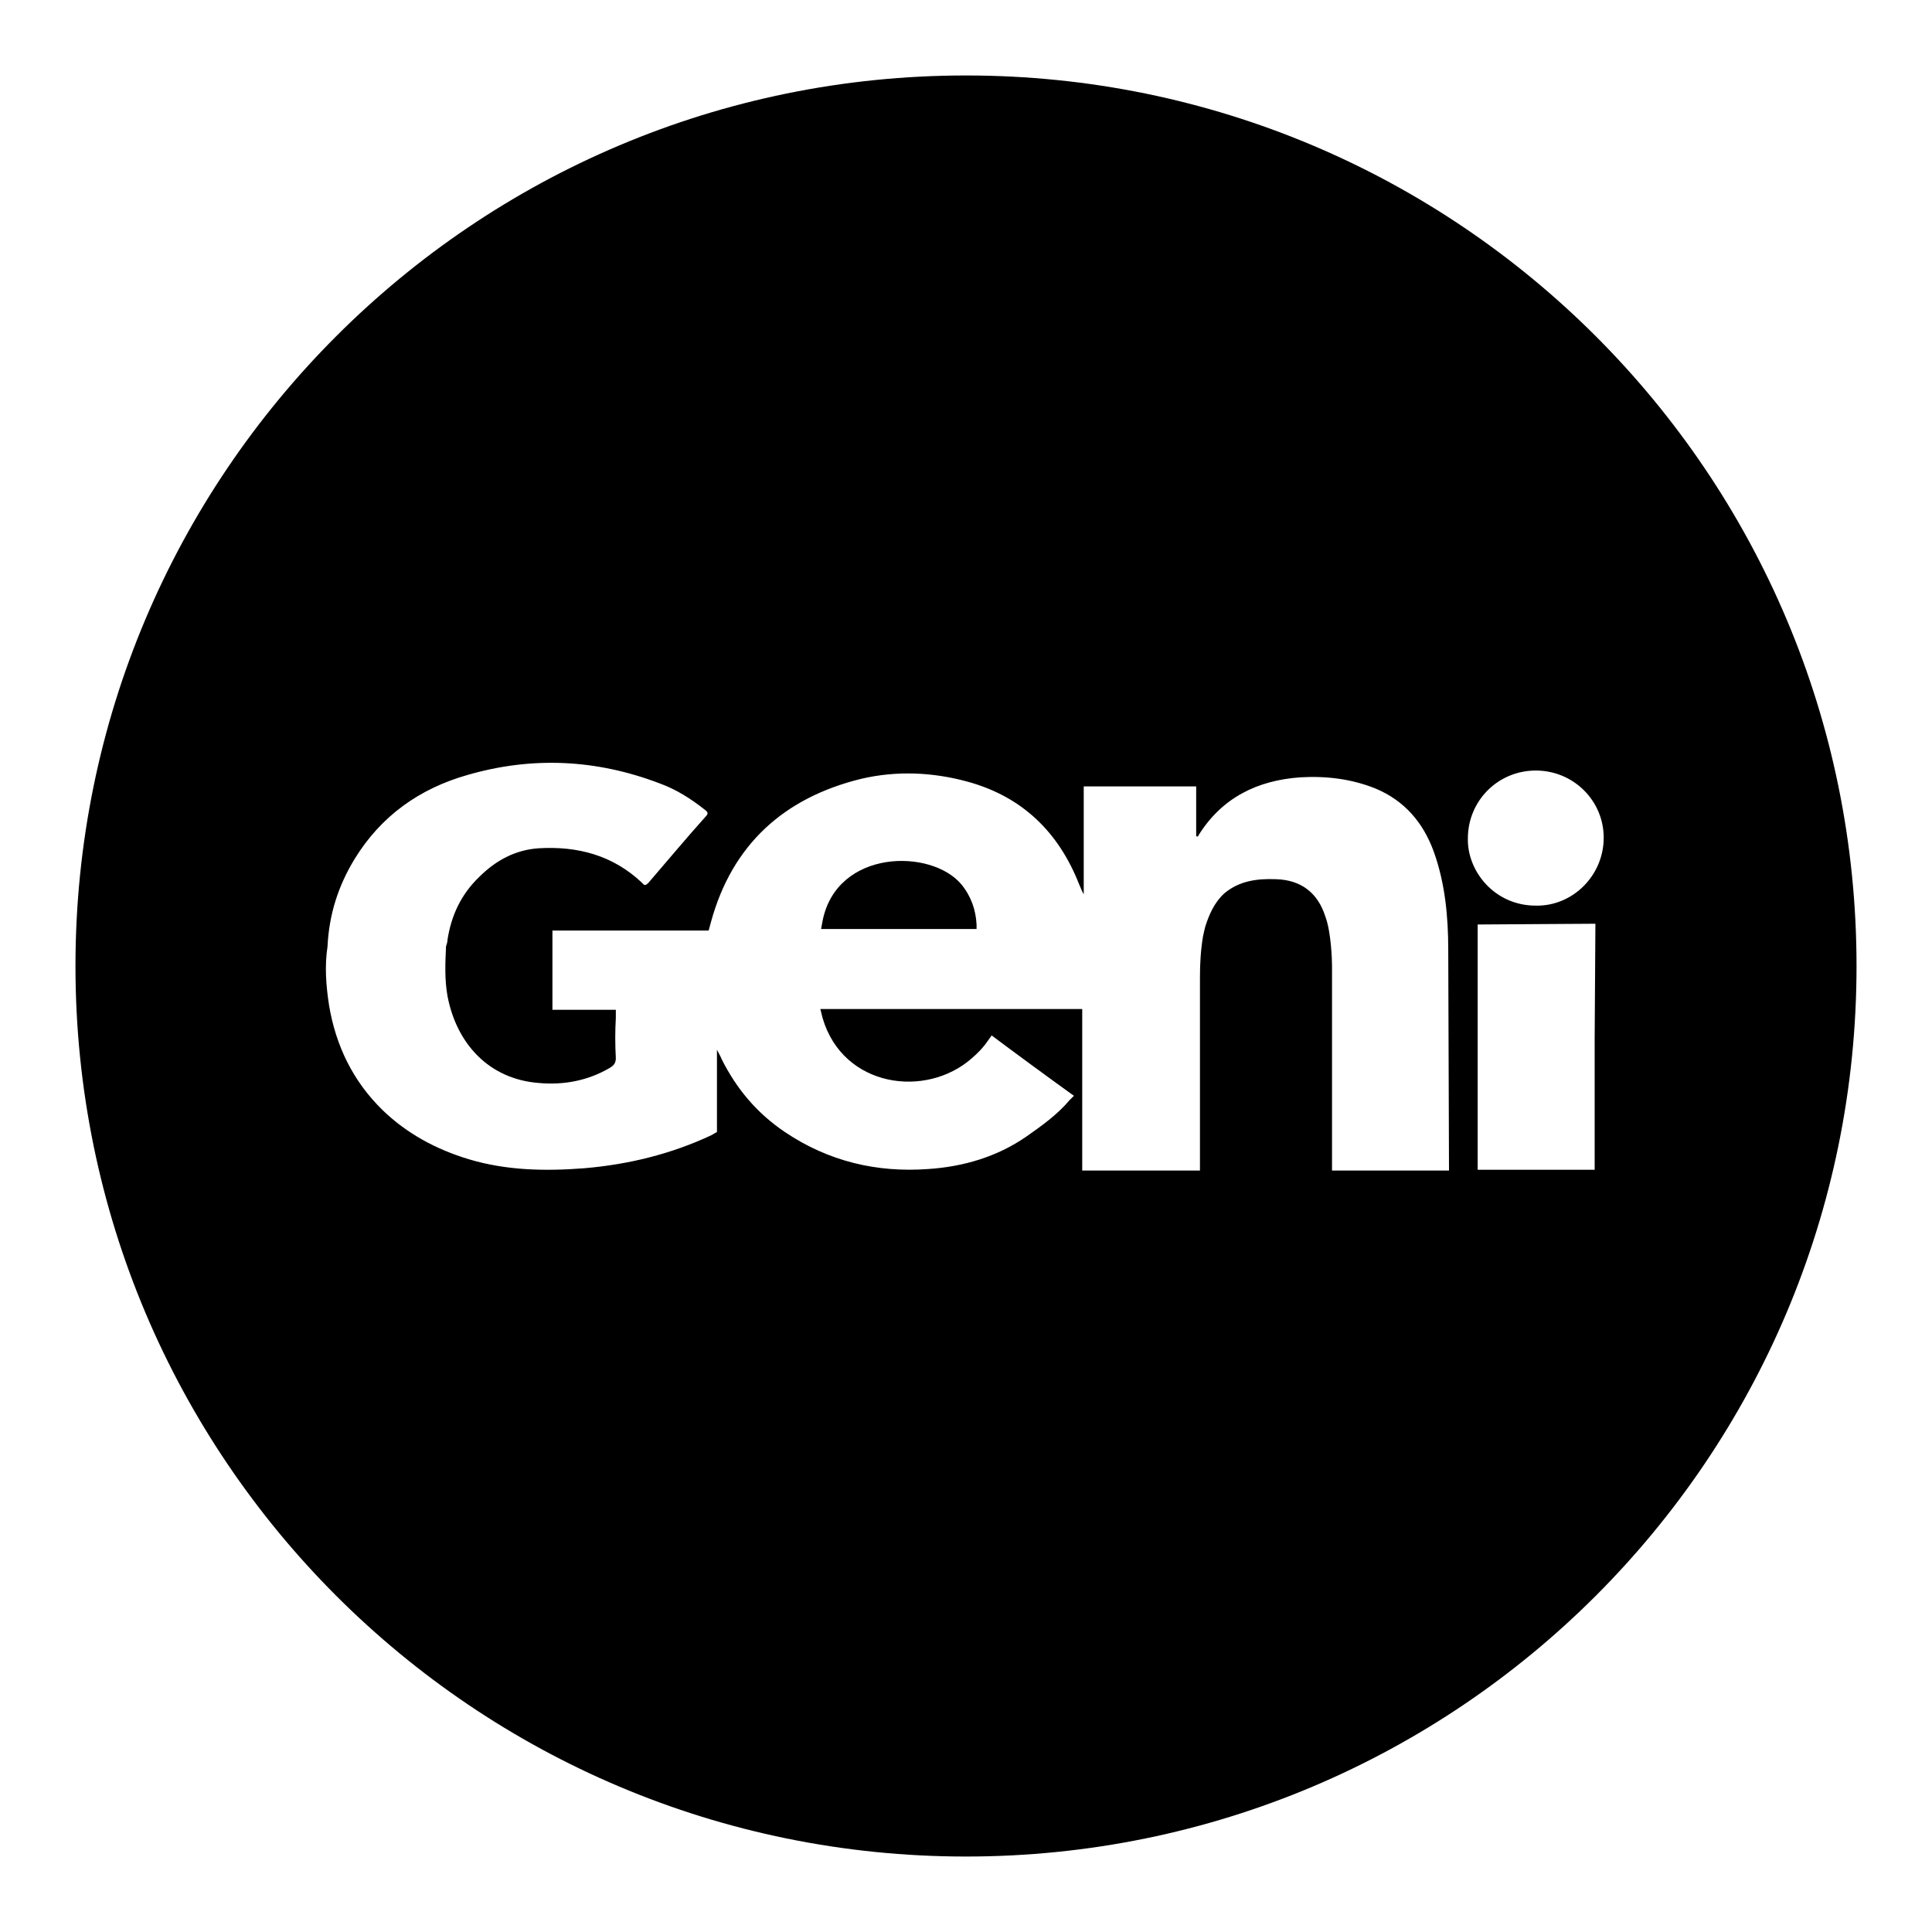 <?xml version="1.0" encoding="utf-8"?>
<!-- Svg Vector Icons : http://www.onlinewebfonts.com/icon -->
<!DOCTYPE svg PUBLIC "-//W3C//DTD SVG 1.1//EN" "http://www.w3.org/Graphics/SVG/1.1/DTD/svg11.dtd">
<svg version="1.1" xmlns="http://www.w3.org/2000/svg" xmlns:xlink="http://www.w3.org/1999/xlink" x="0px" y="0px" viewBox="0 0 256 256" enable-background="new 0 0 256 256" xml:space="preserve">
<g><g><g><g><path fill="#000000" d="M127.4,117.2c-4-4.8-16.5-4.7-18.4,4.8l-0.2,1.1c3.1,0,7.3,0,10.3,0c3.1,0,7.2,0,10.3,0l0-0.6C129.3,120.6,128.7,118.8,127.4,117.2z"/><path fill="#000000" d="M128,10C62.8,10,10,62.8,10,128c0,65.2,52.8,118,118,118c65.2,0,118-52.8,118-118C246,62.8,193.2,10,128,10z M192,155.1h-15.5c0-8.3,0-18.8,0-27.1c0-0.7-0.1-4.5-0.9-6.6c-1-3.1-3.2-4.8-6.5-4.9c-2.5-0.1-4.9,0.2-6.9,1.9c-1.3,1.2-2,2.8-2.5,4.4c-0.1,0.4-0.2,0.8-0.3,1.3c-0.3,1.8-0.4,3.6-0.4,5.4l0,25.6c-4.5,0-11.1,0-15.6,0l0-21.4c-10.8,0-23.8,0-34.7,0l0.3,1.2c2.7,9.2,13.7,10.7,19.8,5.3c0.8-0.7,1.5-1.4,2.1-2.3l0.5-0.7c3.2,2.4,7.7,5.7,10.9,8l-0.6,0.6c-1.6,1.9-3.7,3.4-5.7,4.8c-3.9,2.7-8.4,4-13,4.3c-6.8,0.5-13.2-1-19-4.9c-3.7-2.5-6.4-5.7-8.4-9.7c-0.1-0.3-0.3-0.6-0.6-1.2c0,0.6,0,0.9,0,1.2l0,9.7c0,0-0.4,0.2-0.7,0.4c-5.3,2.5-11,3.9-16.9,4.4c-5.2,0.4-10.3,0.3-15.3-1.2c-4.3-1.3-8.2-3.4-11.4-6.5c-3.9-3.8-6.2-8.5-7.1-13.9c-0.4-2.6-0.6-5.2-0.2-7.8c0.2-4.2,1.4-8,3.6-11.6c3.5-5.7,8.6-9.3,14.9-11.1c8.6-2.5,17.1-2.1,25.5,1.1c2.2,0.8,4.1,2,6,3.5c0.4,0.3,0.5,0.5,0.1,0.9c-2.6,2.9-5.1,5.9-7.6,8.8c-0.3,0.3-0.5,0.4-0.8,0c-3.9-3.7-8.6-4.9-13.7-4.6c-3.1,0.2-5.7,1.6-7.9,3.8c-2.4,2.3-3.7,5.1-4.2,8.3c0,0.3-0.1,0.6-0.2,0.9c-0.1,2.2-0.2,4.4,0.2,6.6c1.2,6.3,5.5,11,12.1,11.5c3.3,0.3,6.5-0.3,9.4-2c0.5-0.3,0.8-0.6,0.8-1.3c-0.1-1.8-0.1-3.6,0-5.3l0-1.1l-8.4,0v-10.5l20.7,0l0.3-1.1c2.8-10.3,9.7-16.5,19.9-19c4.7-1.1,9.5-0.9,14.2,0.4c7.2,2,12,6.7,14.7,13.6c0.2,0.4,0.3,0.8,0.6,1.3l0-14.3l14.9,0v6.6c0.2,0.1,0.3,0,0.3-0.1c3.1-5,7.8-7.3,13.5-7.7c3.4-0.2,6.8,0.2,10,1.5c3.8,1.6,6.3,4.5,7.7,8.4c1.5,4.2,1.9,8.6,1.9,13L192,155.1z M211.3,137.8l0,17.2h-15.5v-32.5l15.6-0.1L211.3,137.8L211.3,137.8L211.3,137.8L211.3,137.8z M203.5,120c-5.5,0-9.1-4.6-9-8.9c0-5,4-9,9-9c5,0,9,4,9,8.9C212.5,116,208.4,120.1,203.5,120z"/></g></g><g></g><g></g><g></g><g></g><g></g><g></g><g></g><g></g><g></g><g></g><g></g><g></g><g></g><g></g><g></g></g></g>
</svg>